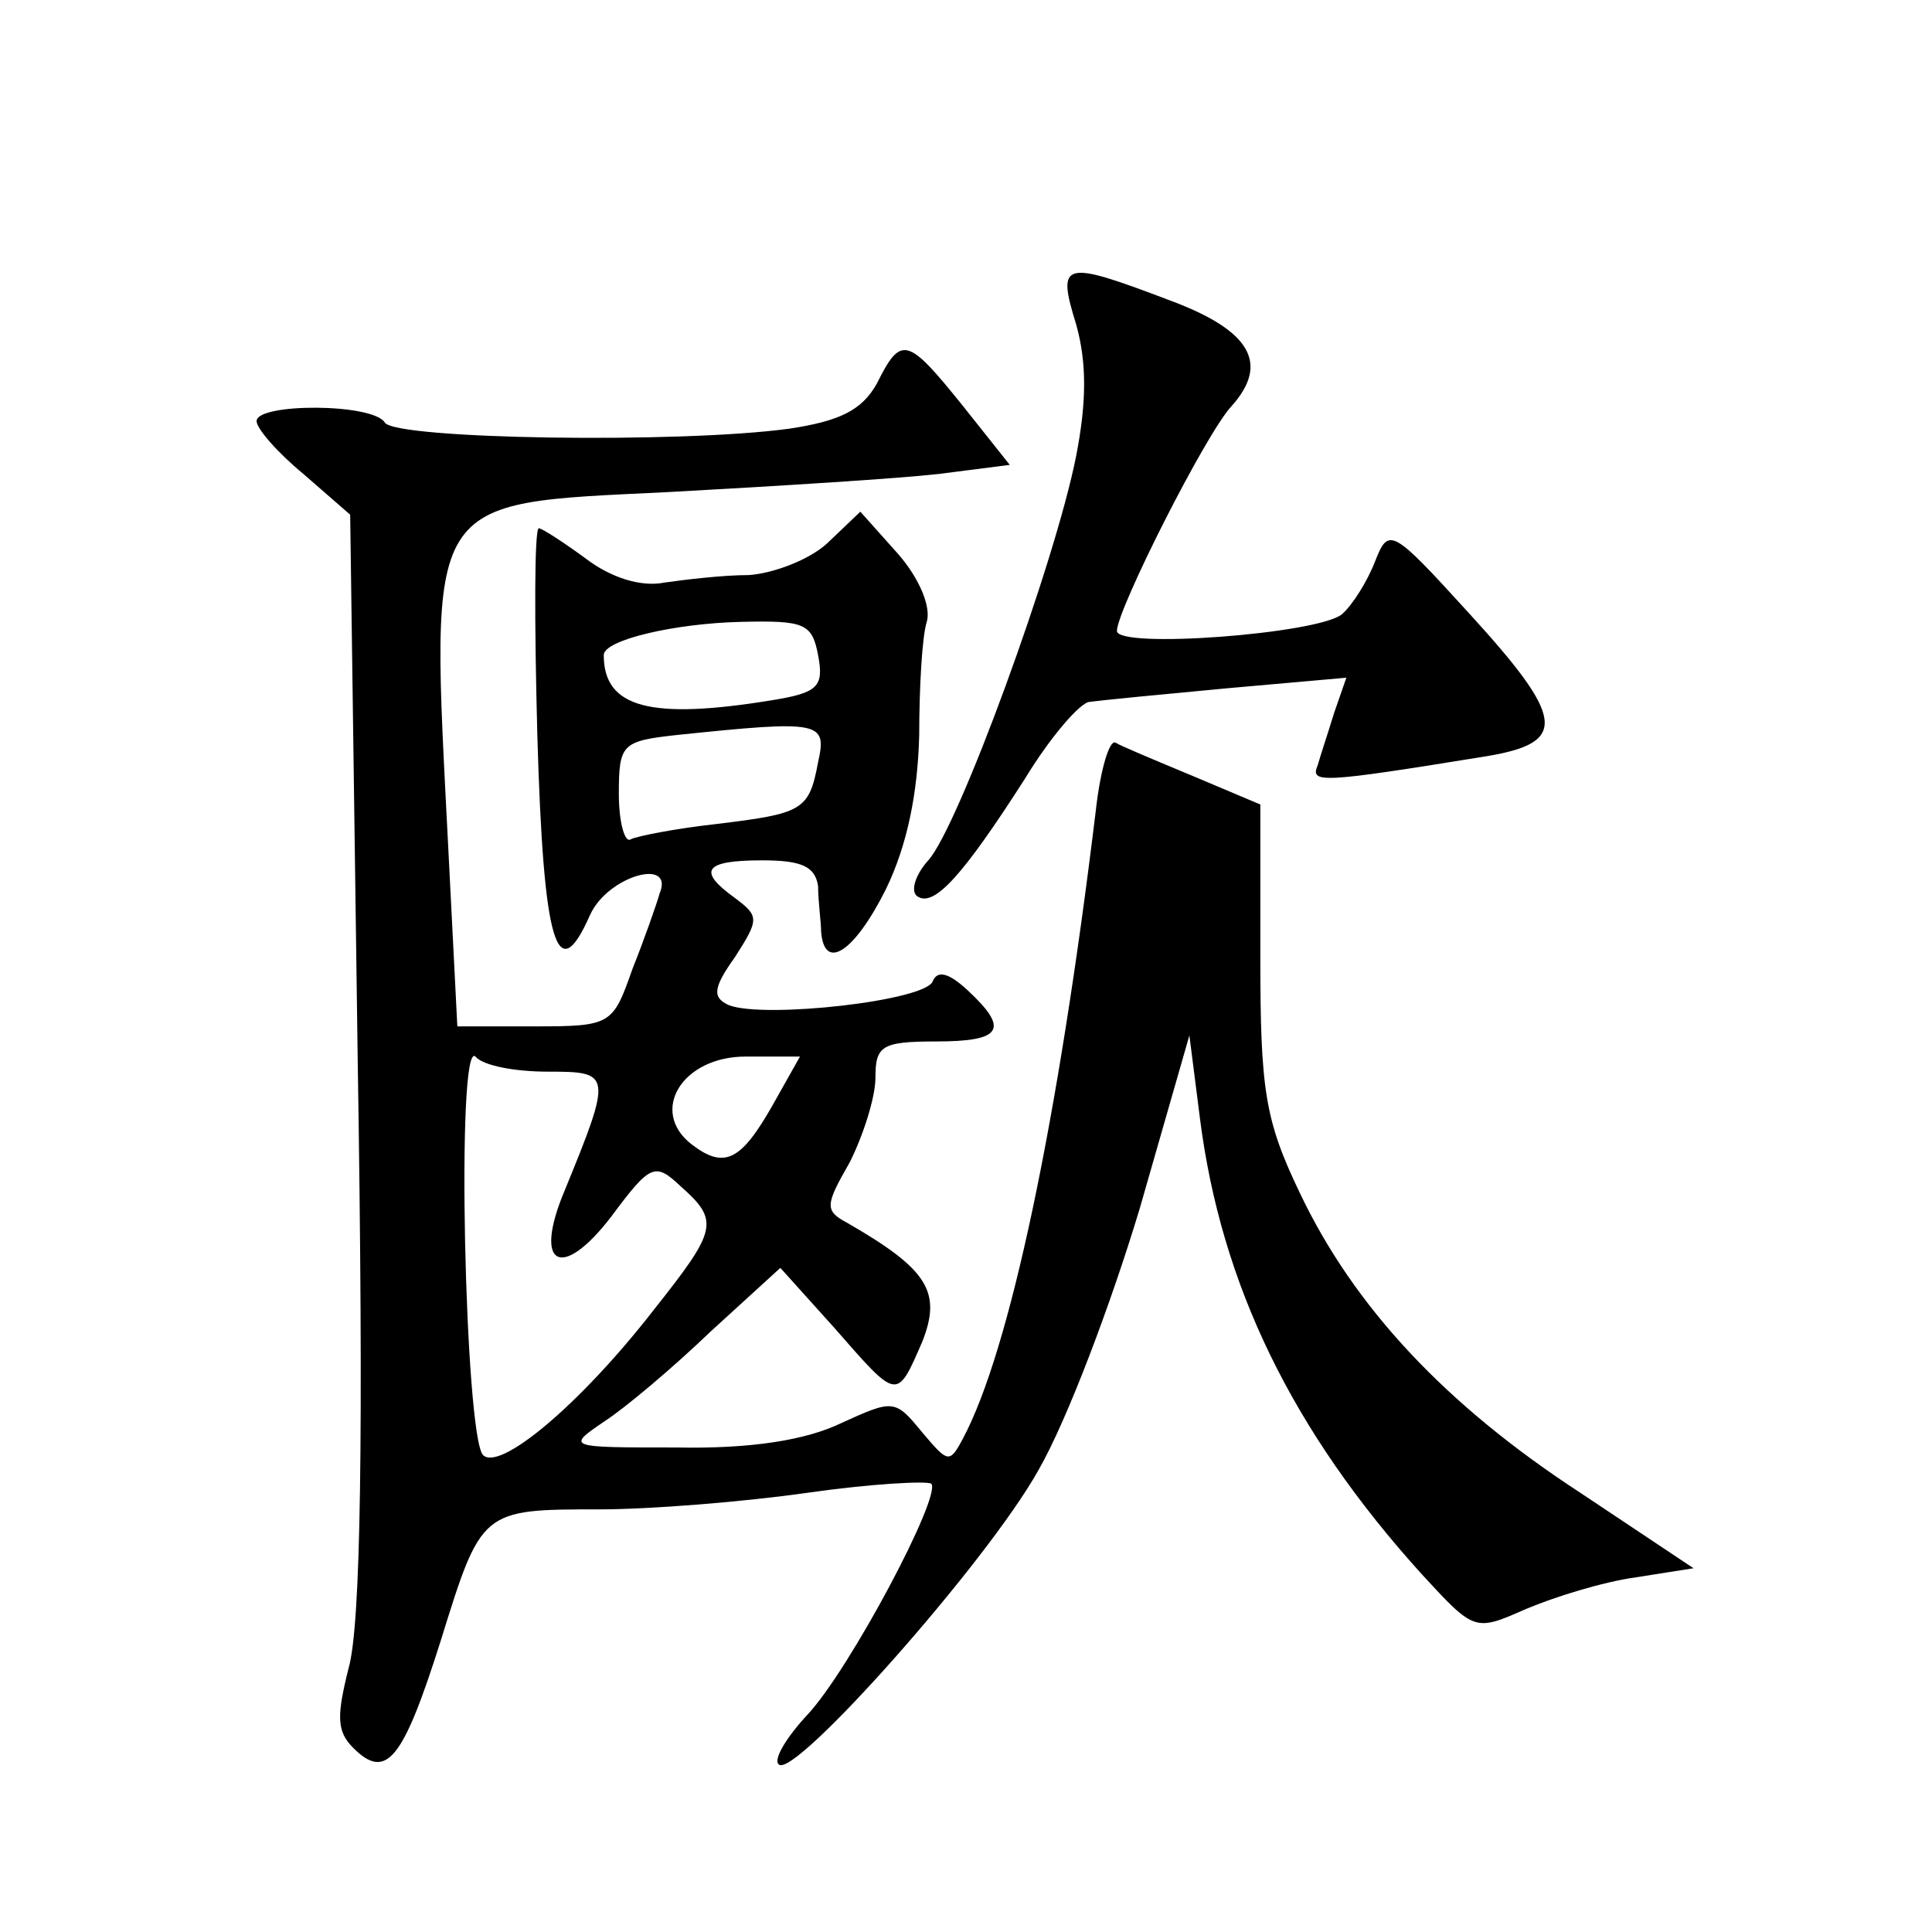 <?xml version="1.0" standalone="no"?>
<!DOCTYPE svg PUBLIC "-//W3C//DTD SVG 20010904//EN"
 "http://www.w3.org/TR/2001/REC-SVG-20010904/DTD/svg10.dtd">
<svg version="1.0" xmlns="http://www.w3.org/2000/svg"
 width="128pt" height="128pt" viewBox="0 0 128 128"
 preserveAspectRatio="xMidYMid meet">
<g transform="translate(0,128) scale(0.1,-0.1)"
fill="#0" stroke="none">
<path d="M713 1065 c7 -25 7 -51 0 -87 -14 -71 -78 -246 -98 -268 -9 -10 -12 -21
-7 -24 11 -7 30 14 71 78 17 28 37 51 43 51 7 1 48 5 91 9 l79 7 -8 -23 c-4 -13
-9 -28 -11 -35 -5 -12 1 -12 112 6 54 9 52 25 -12 95 -51 56 -53 57 -62 34 -5 -13
-15 -29 -22 -35 -16 -13 -149 -23 -149 -11 0 14 59 131 76 149 25 28 13 50 -41
70 -71 27 -75 26 -62 -16z M581 1026 c-10 -18 -25 -25 -58 -30 -73 -10 -261 -7
-268 4 -8 13 -85 13 -85 1 0 -5 14 -21 31 -35 l31 -27 5 -362 c4 -250 2 -374 -6
-402 -8 -32 -8 -42 3 -53 22 -22 33 -8 58 71 27 87 27 87 105 87 34 0 96 5 138
11 42 6 79 8 82 6 7 -8 -54 -123 -82 -153 -14 -15 -23 -30 -19 -33 10 -10 138 134
172 195 19 33 48 110 67 173 l33 115 7 -55 c14 -110 61 -207 147 -302 35 -38 35
-38 69 -23 19 8 51 18 73 21 l38 6 -75 50 c-89 58 -150 123 -186 199 -23 48 -26
68 -26 156 l0 101 -45 19 c-24 10 -48 20 -51 22 -4 2 -10 -18 -13 -45 -25 -206
-57 -358 -88 -416 -9 -17 -10 -16 -27 4 -18 22 -19 22 -54 6 -23 -11 -59 -17 -109
-16 -72 0 -73 0 -48 17 14 9 46 36 71 60 l46 42 36 -40 c42 -48 41 -48 58 -9 13
33 4 48 -50 79 -15 8 -14 12 2 40 9 18 17 43 17 56 0 21 4 24 40 24 44 0 49 8 21
34 -13 12 -20 13 -23 6 -4 -13 -111 -25 -135 -16 -11 5 -11 11 4 32 16 25 16 27
0 39 -25 18 -21 25 18 25 26 0 35 -4 37 -17 0 -10 2 -24 2 -30 2 -27 22 -14 43
28 14 29 21 63 22 102 0 32 2 66 5 75 3 10 -5 29 -19 45 l-25 28 -22 -21 c-12 -11
-36 -20 -52 -21 -17 0 -42 -3 -56 -5 -15 -3 -35 3 -52 16 -15 11 -29 20 -31 20
-3 0 -3 -62 -1 -137 4 -139 13 -169 35 -119 12 26 56 38 46 14 -2 -7 -10 -30 -18
-50 -13 -37 -14 -38 -65 -38 l-51 0 -6 118 c-12 236 -17 228 146 236 73 4 153 9
179 12 l47 6 -31 39 c-37 46 -41 47 -57 15z m-39 -180 c4 -21 0 -25 -31 -30 -80
-13 -111 -5 -111 30 0 10 47 21 91 22 42 1 47 -1 51 -22z m0 -71 c-6 -32 -10 -34
-68 -41 -27 -3 -52 -8 -56 -10 -4 -3 -8 11 -8 30 0 33 2 35 38 39 96 10 100 9 94
-18z m-179 -205 c42 0 43 -1 11 -79 -21 -50 -2 -60 31 -17 26 35 29 36 46 20 26
-23 24 -29 -18 -82 -49 -63 -102 -107 -113 -96 -12 13 -18 276 -5 264 5 -6 26 -10
48 -10z m149 -22 c-21 -37 -32 -43 -54 -26 -28 22 -6 58 36 58 l36 0 -18 -32z"/>
</g>
</svg>
